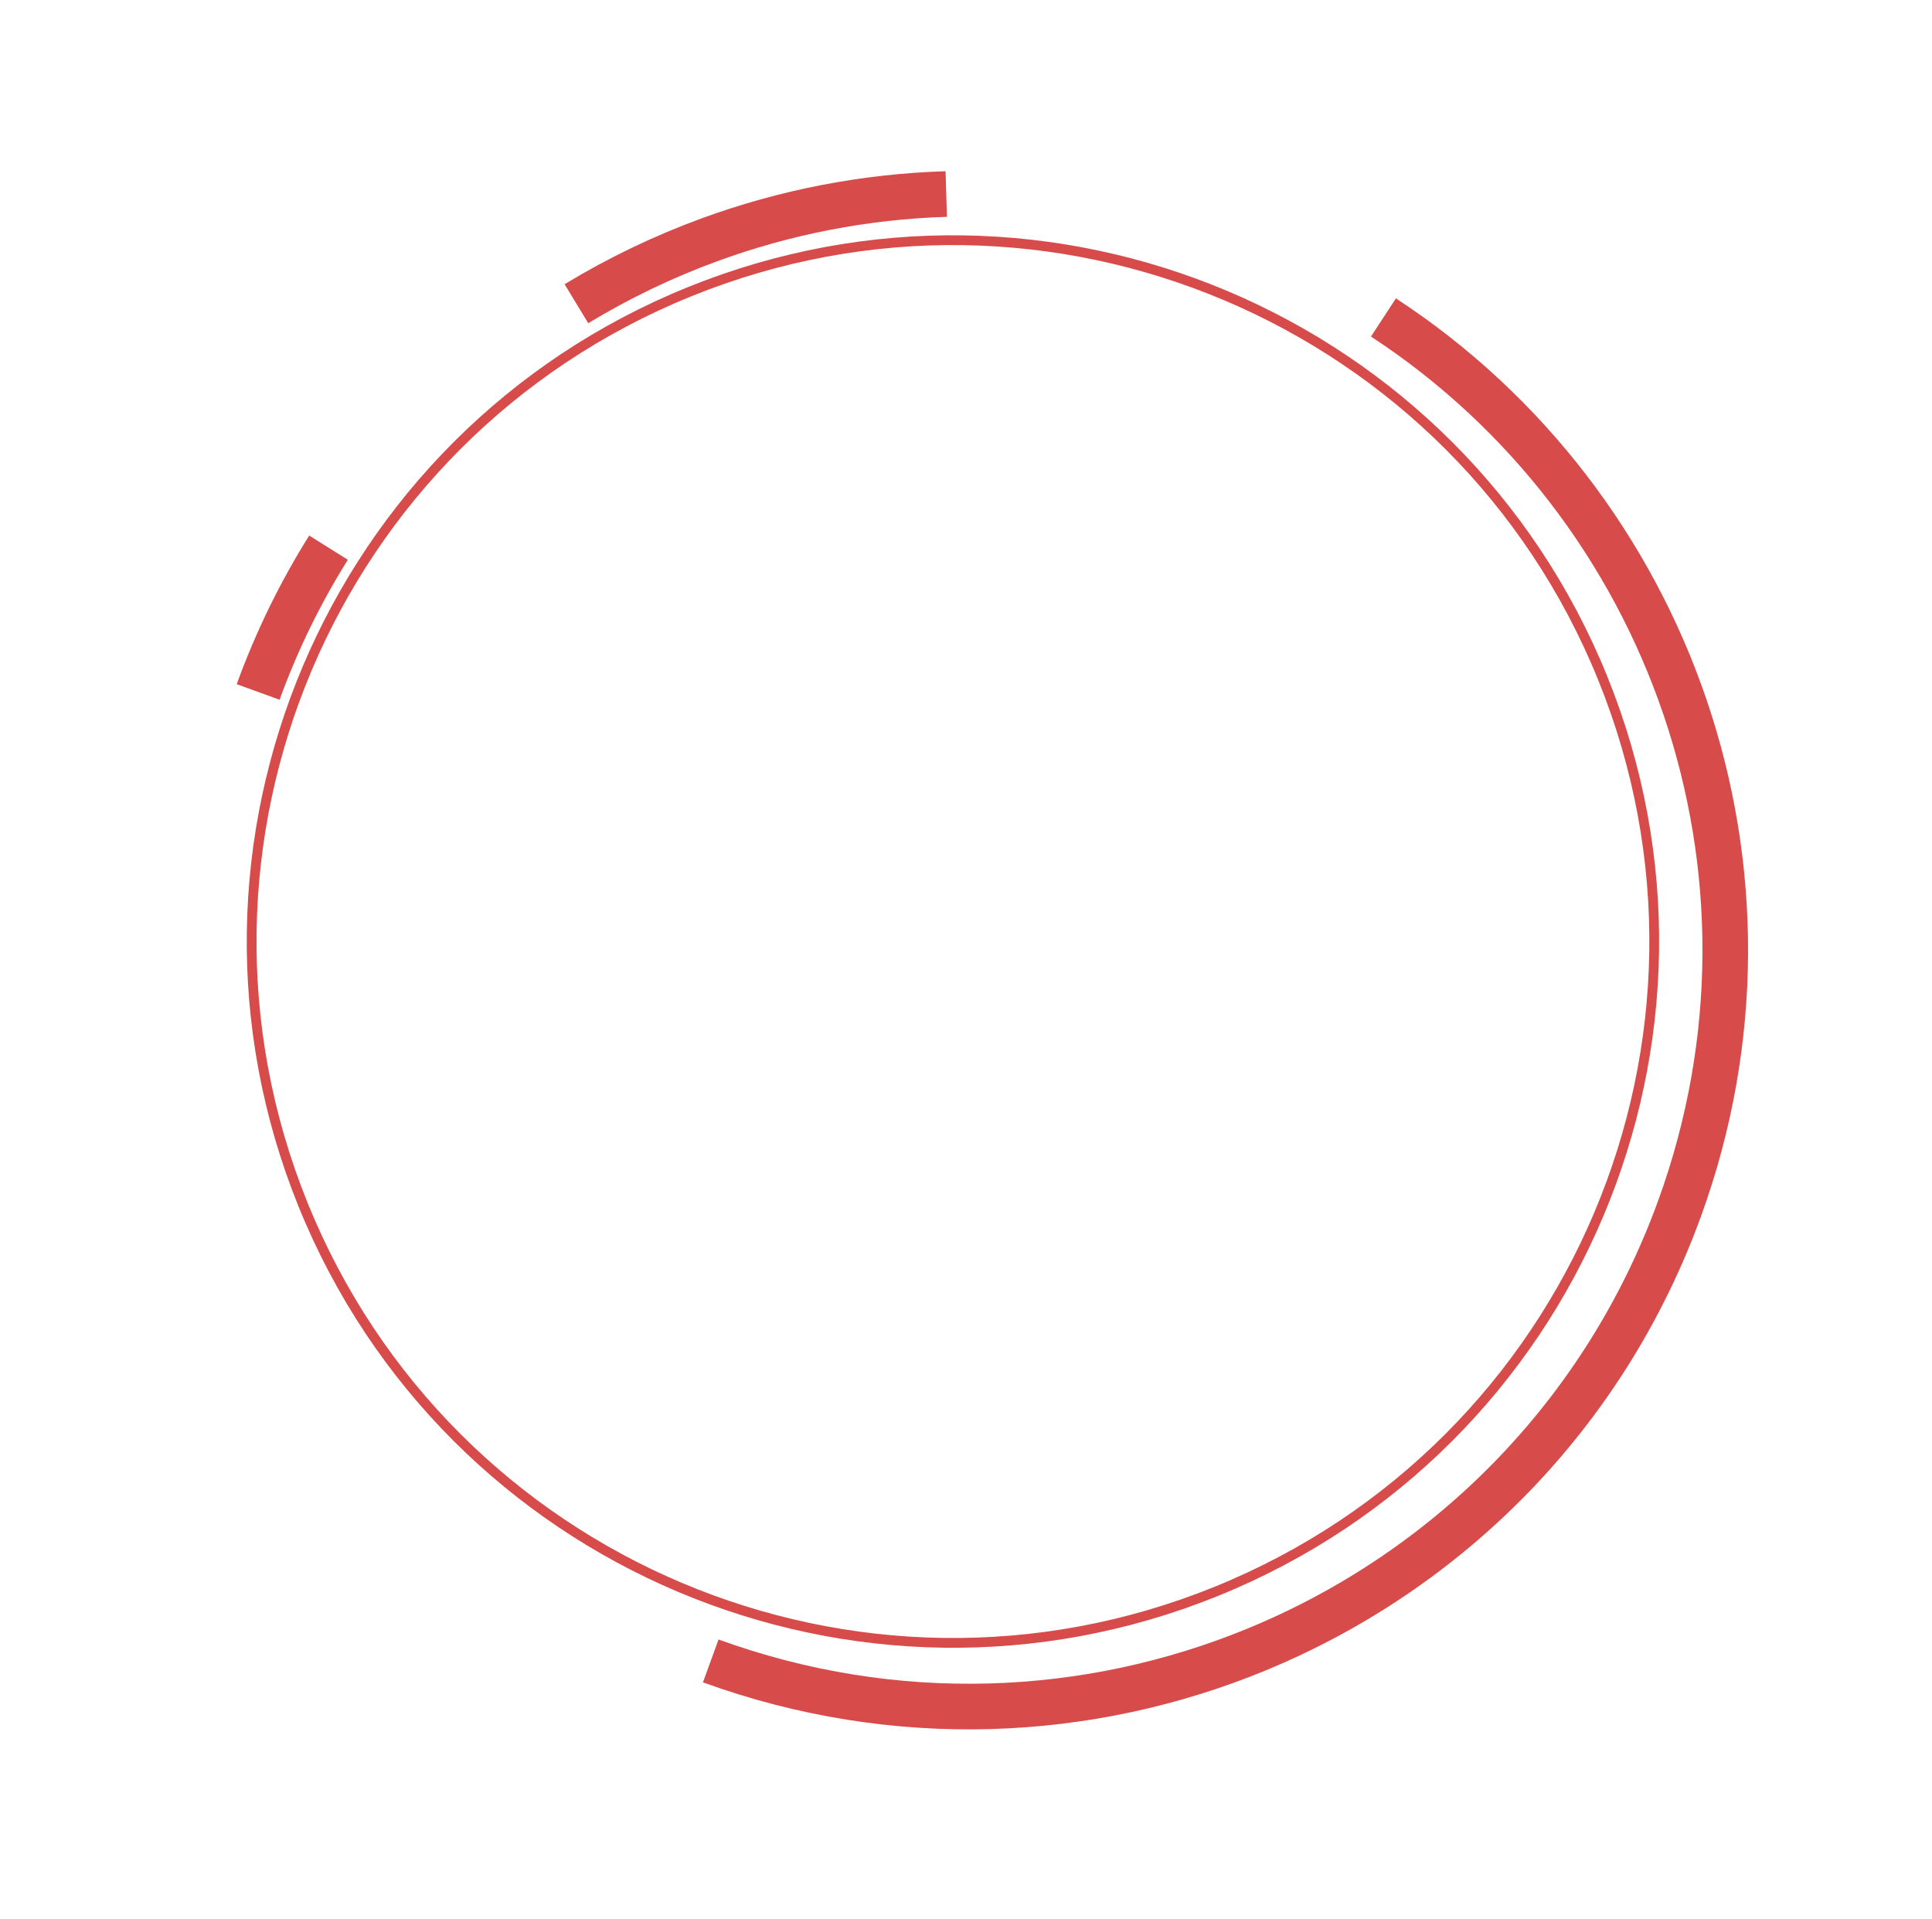 <svg width="593" height="589" viewBox="0 0 593 589" fill="none" xmlns="http://www.w3.org/2000/svg">
<path d="M218.153 509.762C274.73 530.311 334.099 527.496 385.693 506.253C443.971 482.257 492.33 434.75 515.542 370.844C553.04 267.602 512.737 155.063 424.627 97.434M79.235 212.374C84.974 196.572 92.251 181.774 100.835 168.085M176.922 93.213C189.894 85.347 203.609 78.763 217.853 73.559C240.955 65.119 265.451 60.31 290.438 59.554" stroke="#D74B4B" stroke-width="14"/>
<path d="M211.659 89.531C321.807 44.889 447.289 97.991 491.931 208.139C536.574 318.287 483.471 443.769 373.323 488.412C263.175 533.054 137.693 479.951 93.051 369.803C48.408 259.656 101.511 134.173 211.659 89.531Z" stroke="#D74B4B" stroke-width="3"/>
</svg>
